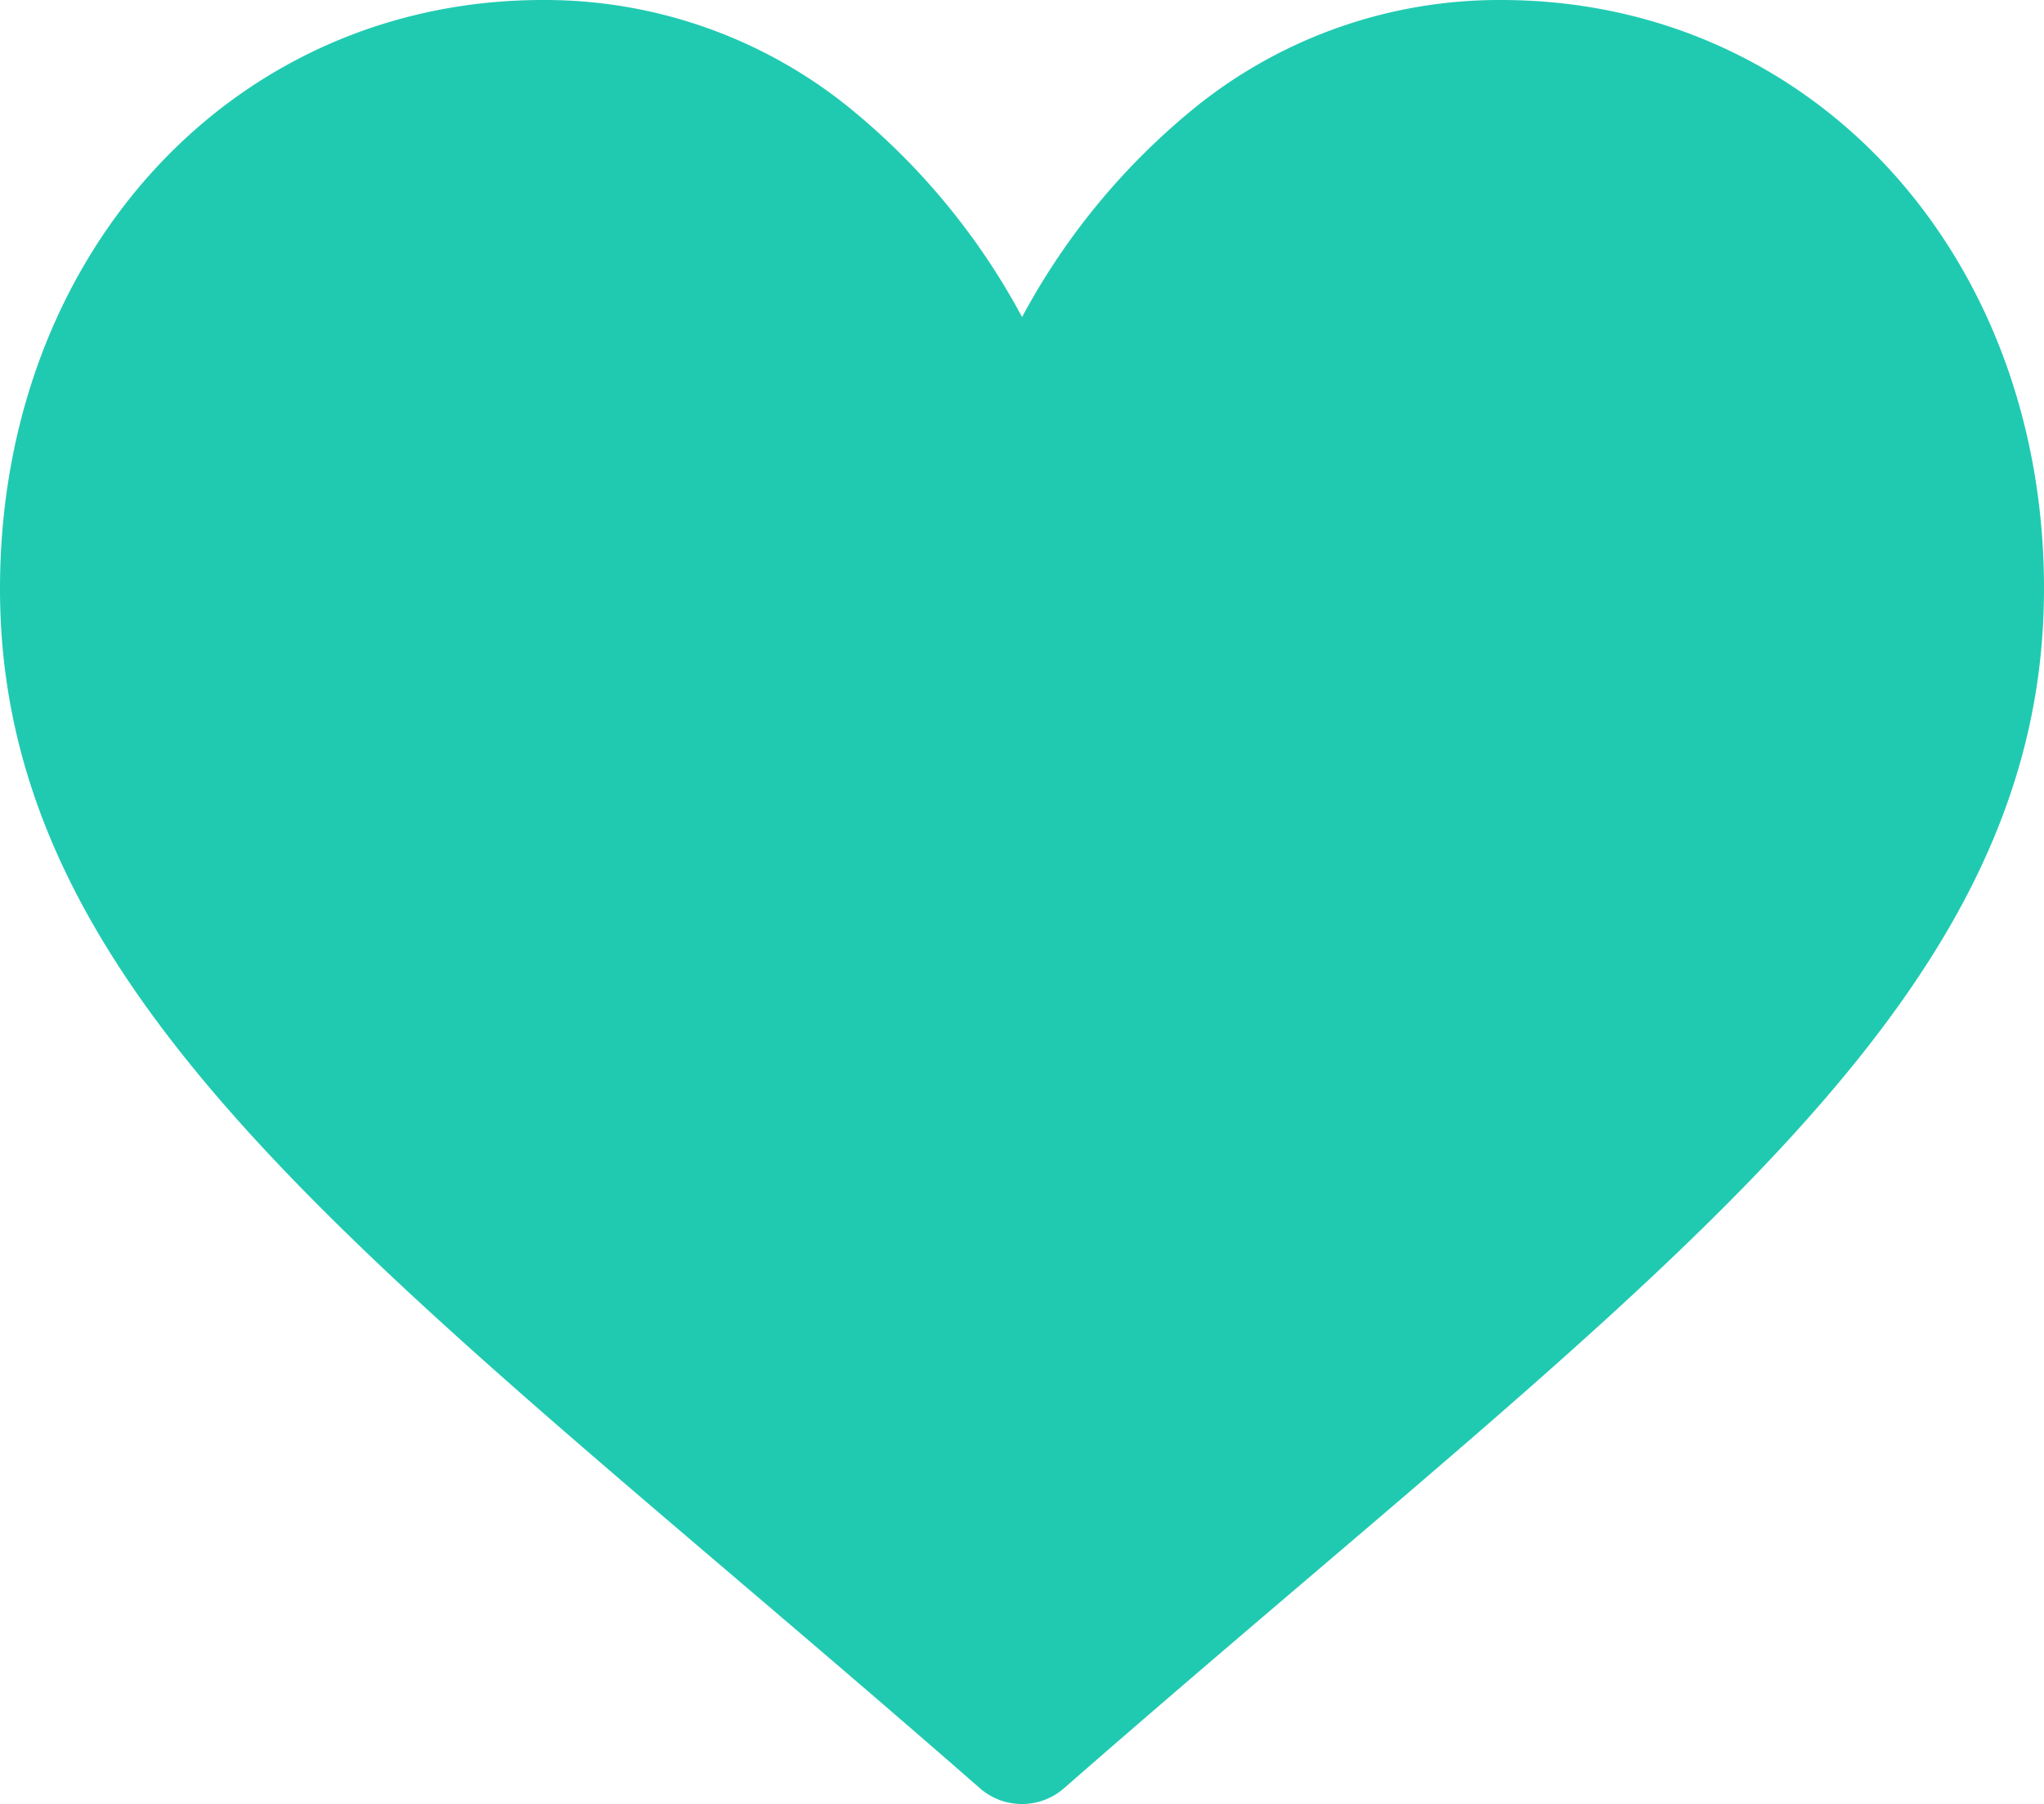 <svg xmlns="http://www.w3.org/2000/svg" width="27.54" height="24.313" viewBox="0 0 27.54 24.313"><g transform="translate(0 -30)"><g transform="translate(0 30)"><path d="M20.225,30a6.52,6.52,0,0,0-4.072,1.408,9.276,9.276,0,0,0-2.382,2.865,9.276,9.276,0,0,0-2.382-2.865A6.52,6.52,0,0,0,7.315,30C3.145,30,0,33.411,0,37.935c0,4.887,3.924,8.231,9.863,13.292,1.009.86,2.152,1.834,3.34,2.873a.861.861,0,0,0,1.133,0c1.188-1.039,2.332-2.014,3.341-2.874,5.939-5.061,9.863-8.4,9.863-13.292C27.54,33.411,24.4,30,20.225,30Z" transform="translate(0 -30)" fill="#20cab1"/></g></g></svg>
